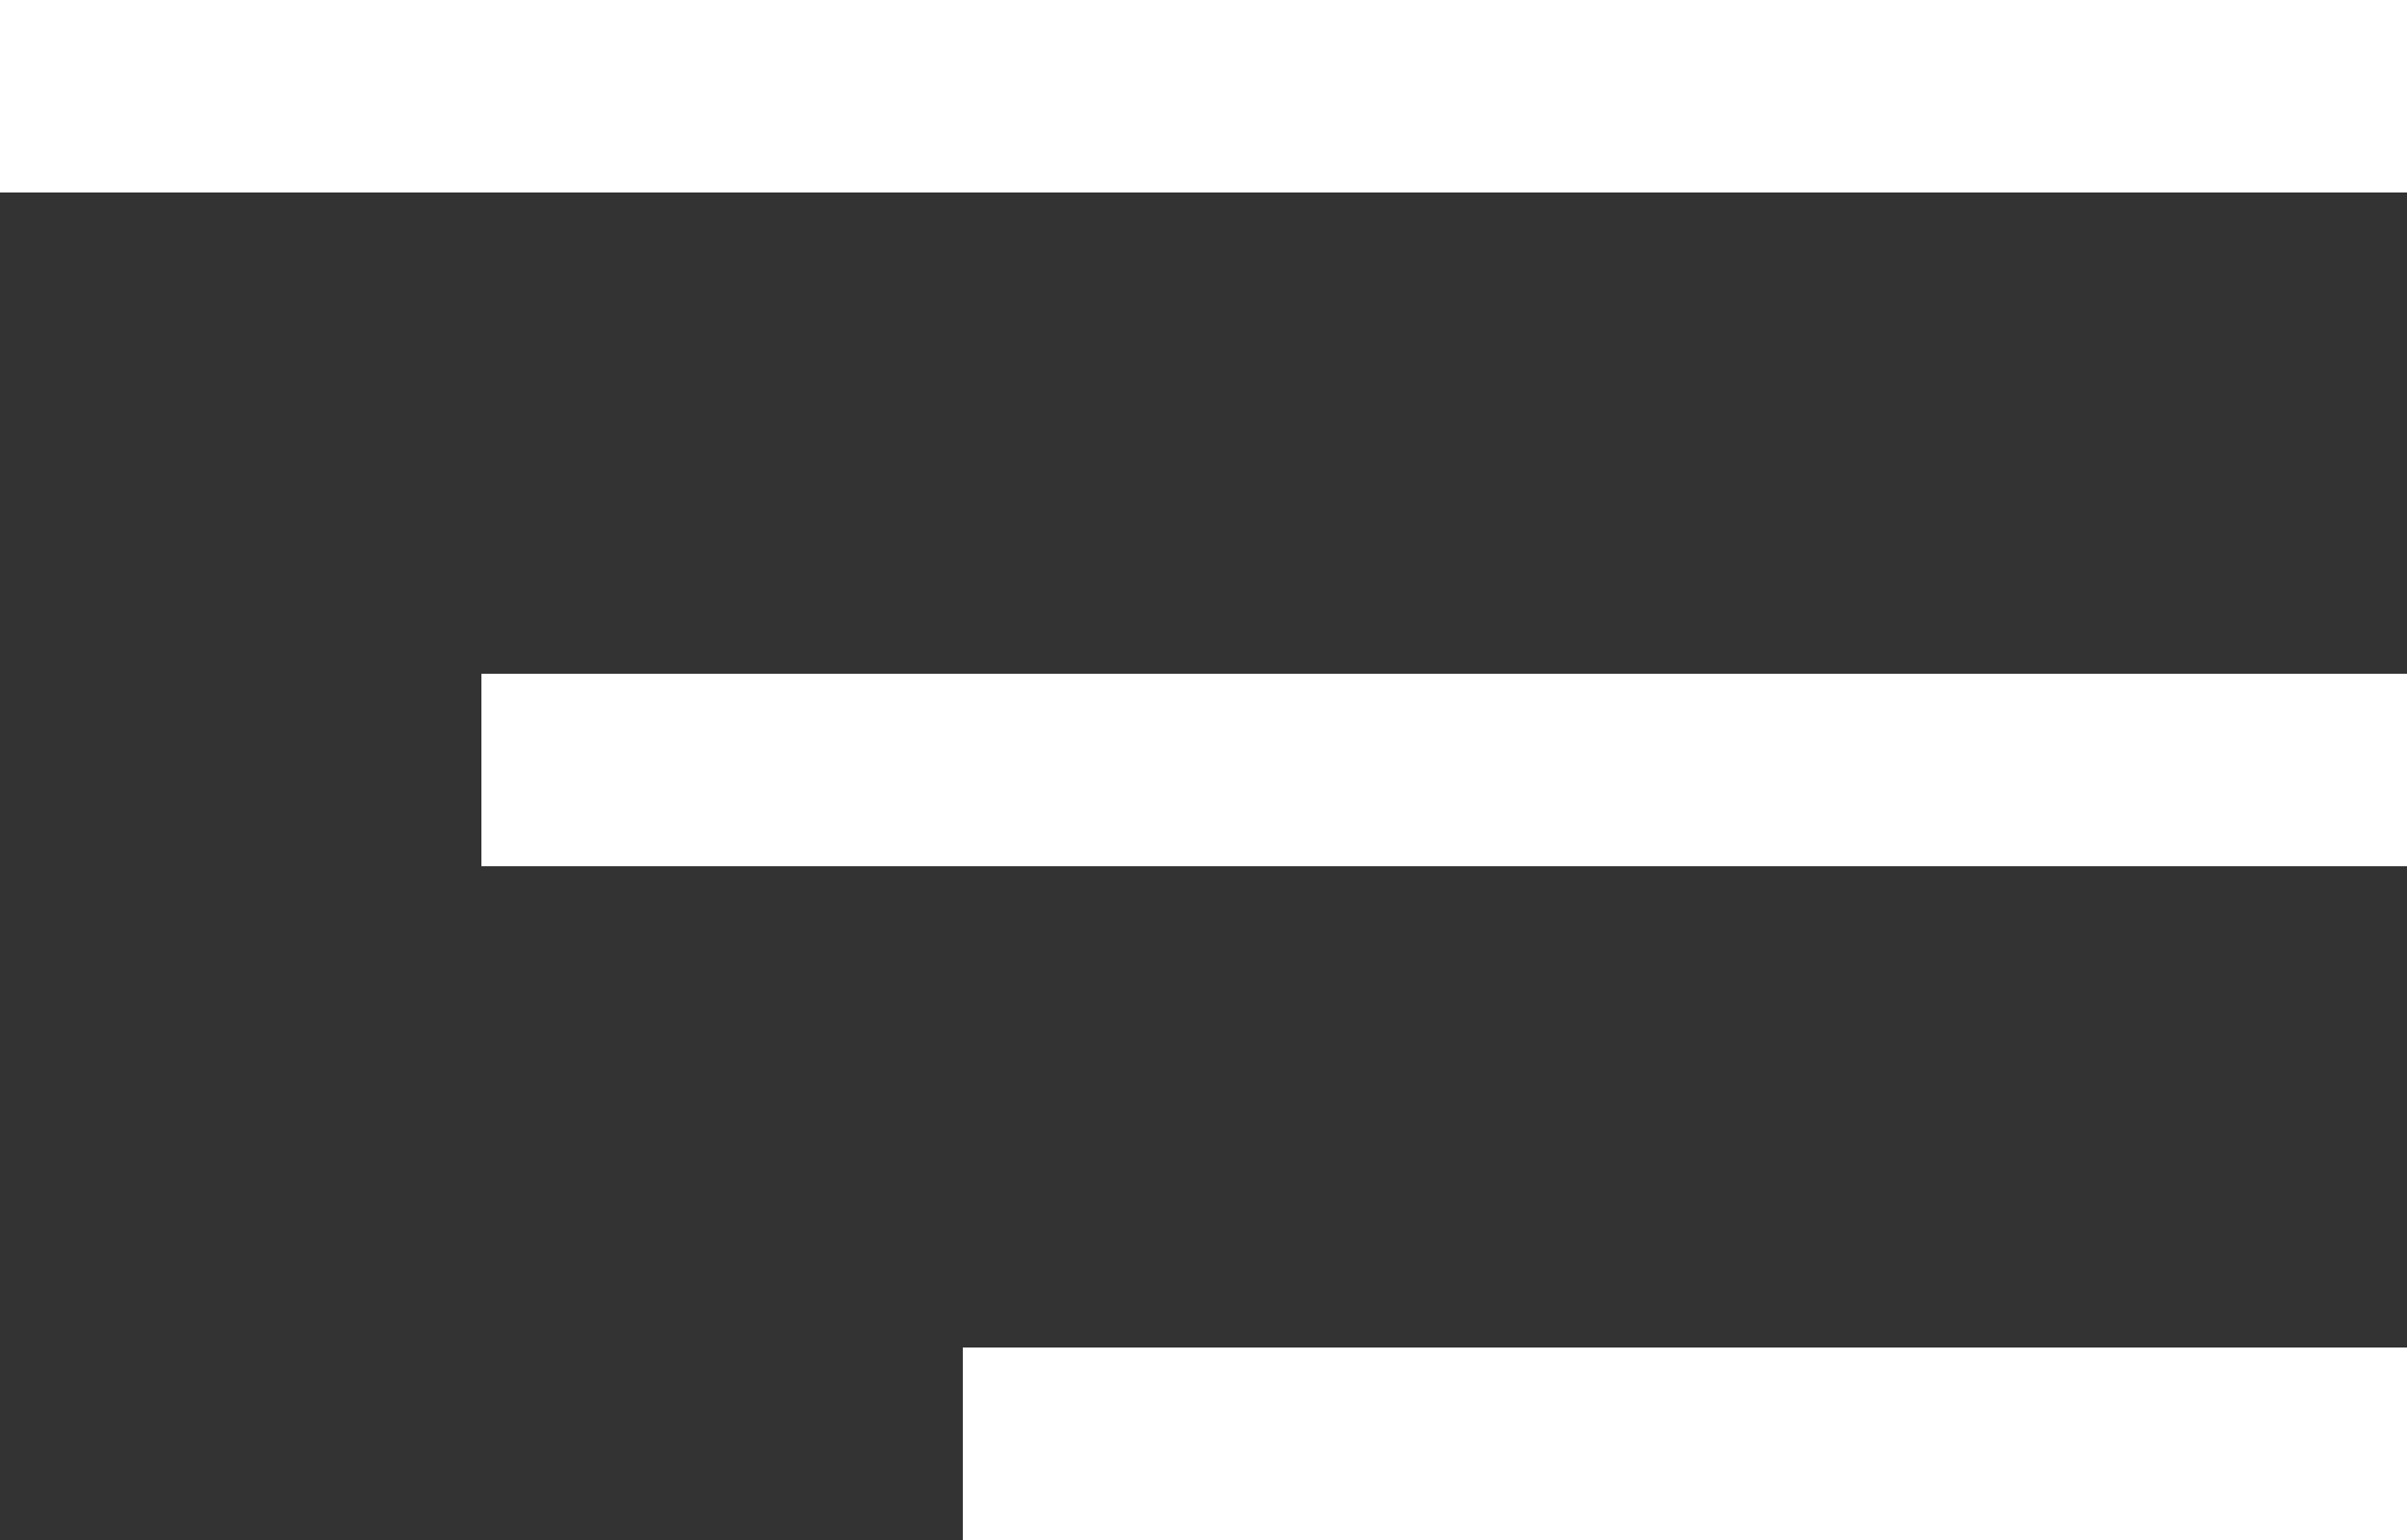 <svg xmlns="http://www.w3.org/2000/svg" width="25" height="16" viewBox="0 0 25 16">
  <rect x="0" y="0" width="25" height="16" fill="#333333" stroke="none"/>
  <g id="Raggruppa_322" data-name="Raggruppa 322" transform="translate(0 1)">
    <line id="Linea_3" data-name="Linea 3" x1="25" fill="none" stroke="#fff" stroke-width="2"/>
    <line id="Linea_4" data-name="Linea 4" x1="20" transform="translate(5 7)" fill="none" stroke="#fff" stroke-width="2"/>
    <line id="Linea_5" data-name="Linea 5" x1="15" transform="translate(10 14)" fill="none" stroke="#fff" stroke-width="2"/>
  </g>
</svg>
